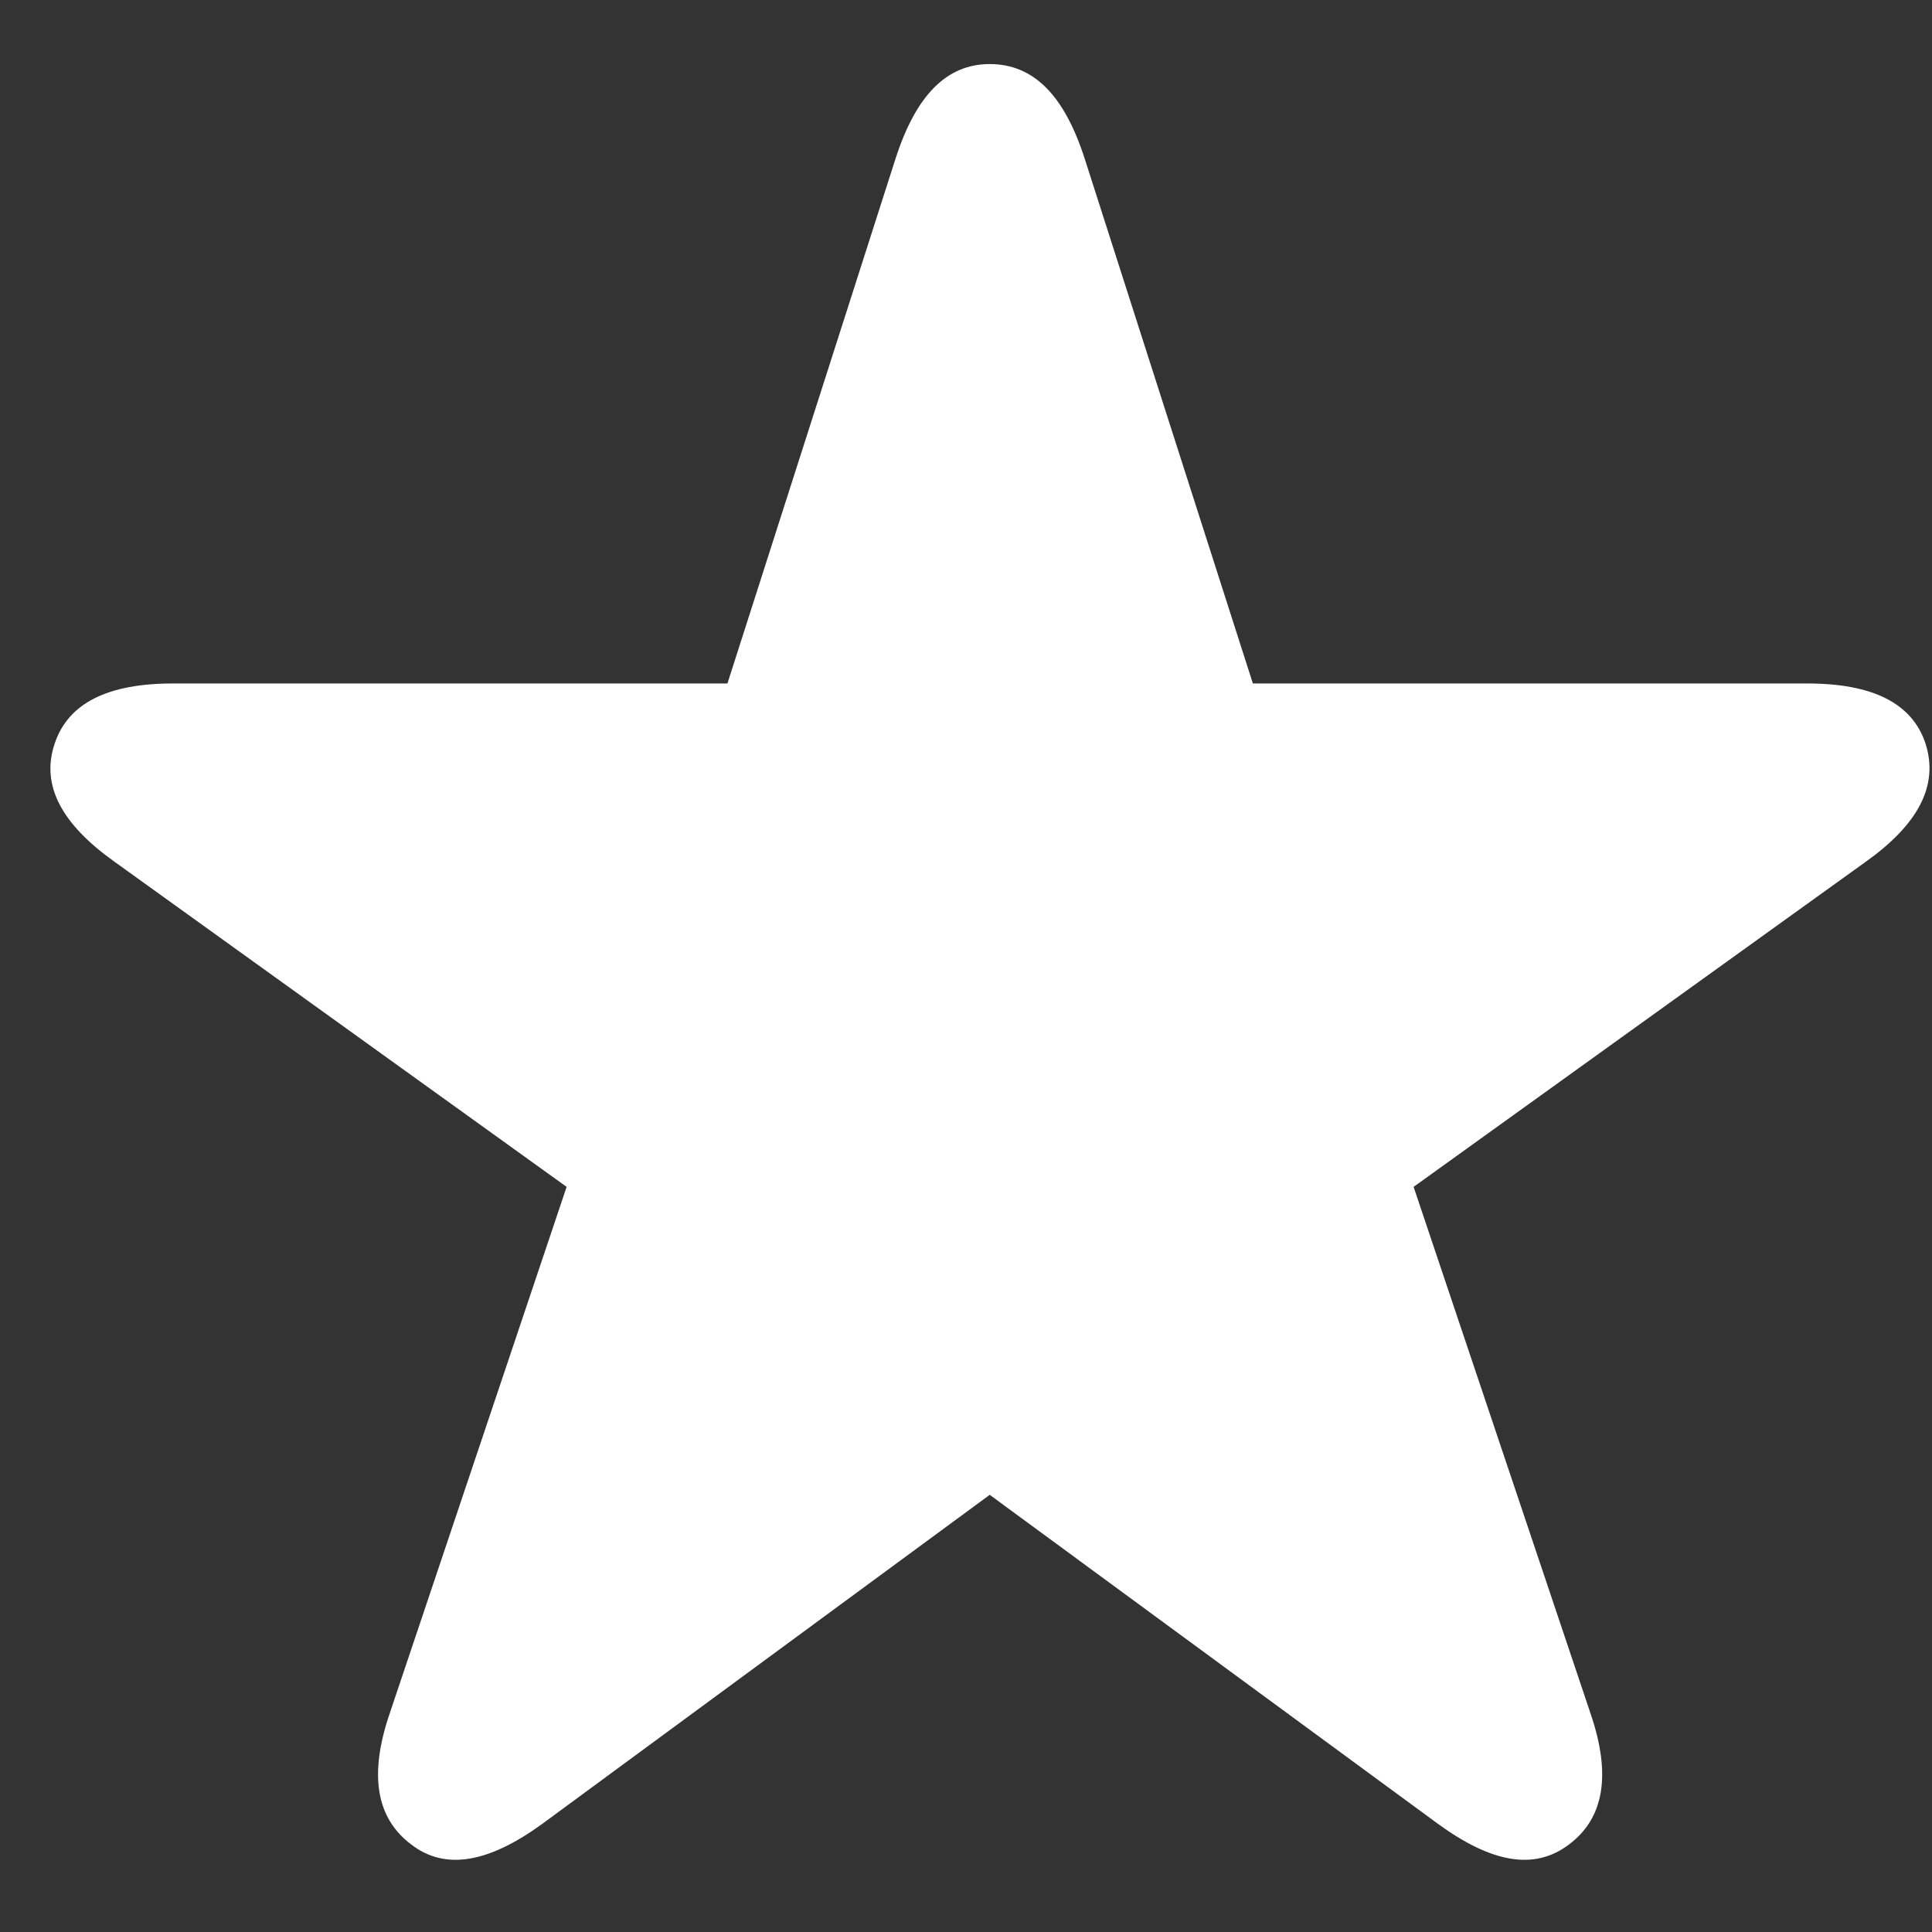 <svg width="25" height="25" viewBox="0 0 25 25" fill="none" xmlns="http://www.w3.org/2000/svg">
<rect x="0" y="0" width="25" height="25" fill="#333333" stroke="none"/>
<path d="M5.318 23.865C5.767 24.215 6.336 24.095 7.015 23.602L12.807 19.343L18.609 23.602C19.288 24.095 19.847 24.215 20.306 23.865C20.755 23.526 20.854 22.967 20.58 22.168L18.292 15.358L24.139 11.154C24.817 10.672 25.091 10.168 24.916 9.621C24.741 9.095 24.226 8.844 23.383 8.844H16.212L14.033 2.044C13.77 1.234 13.376 0.829 12.807 0.829C12.248 0.829 11.854 1.234 11.591 2.044L9.413 8.844H2.241C1.398 8.844 0.884 9.095 0.708 9.621C0.522 10.168 0.807 10.672 1.486 11.154L7.332 15.358L5.044 22.168C4.77 22.967 4.869 23.526 5.318 23.865Z" fill="white"/>
</svg>
